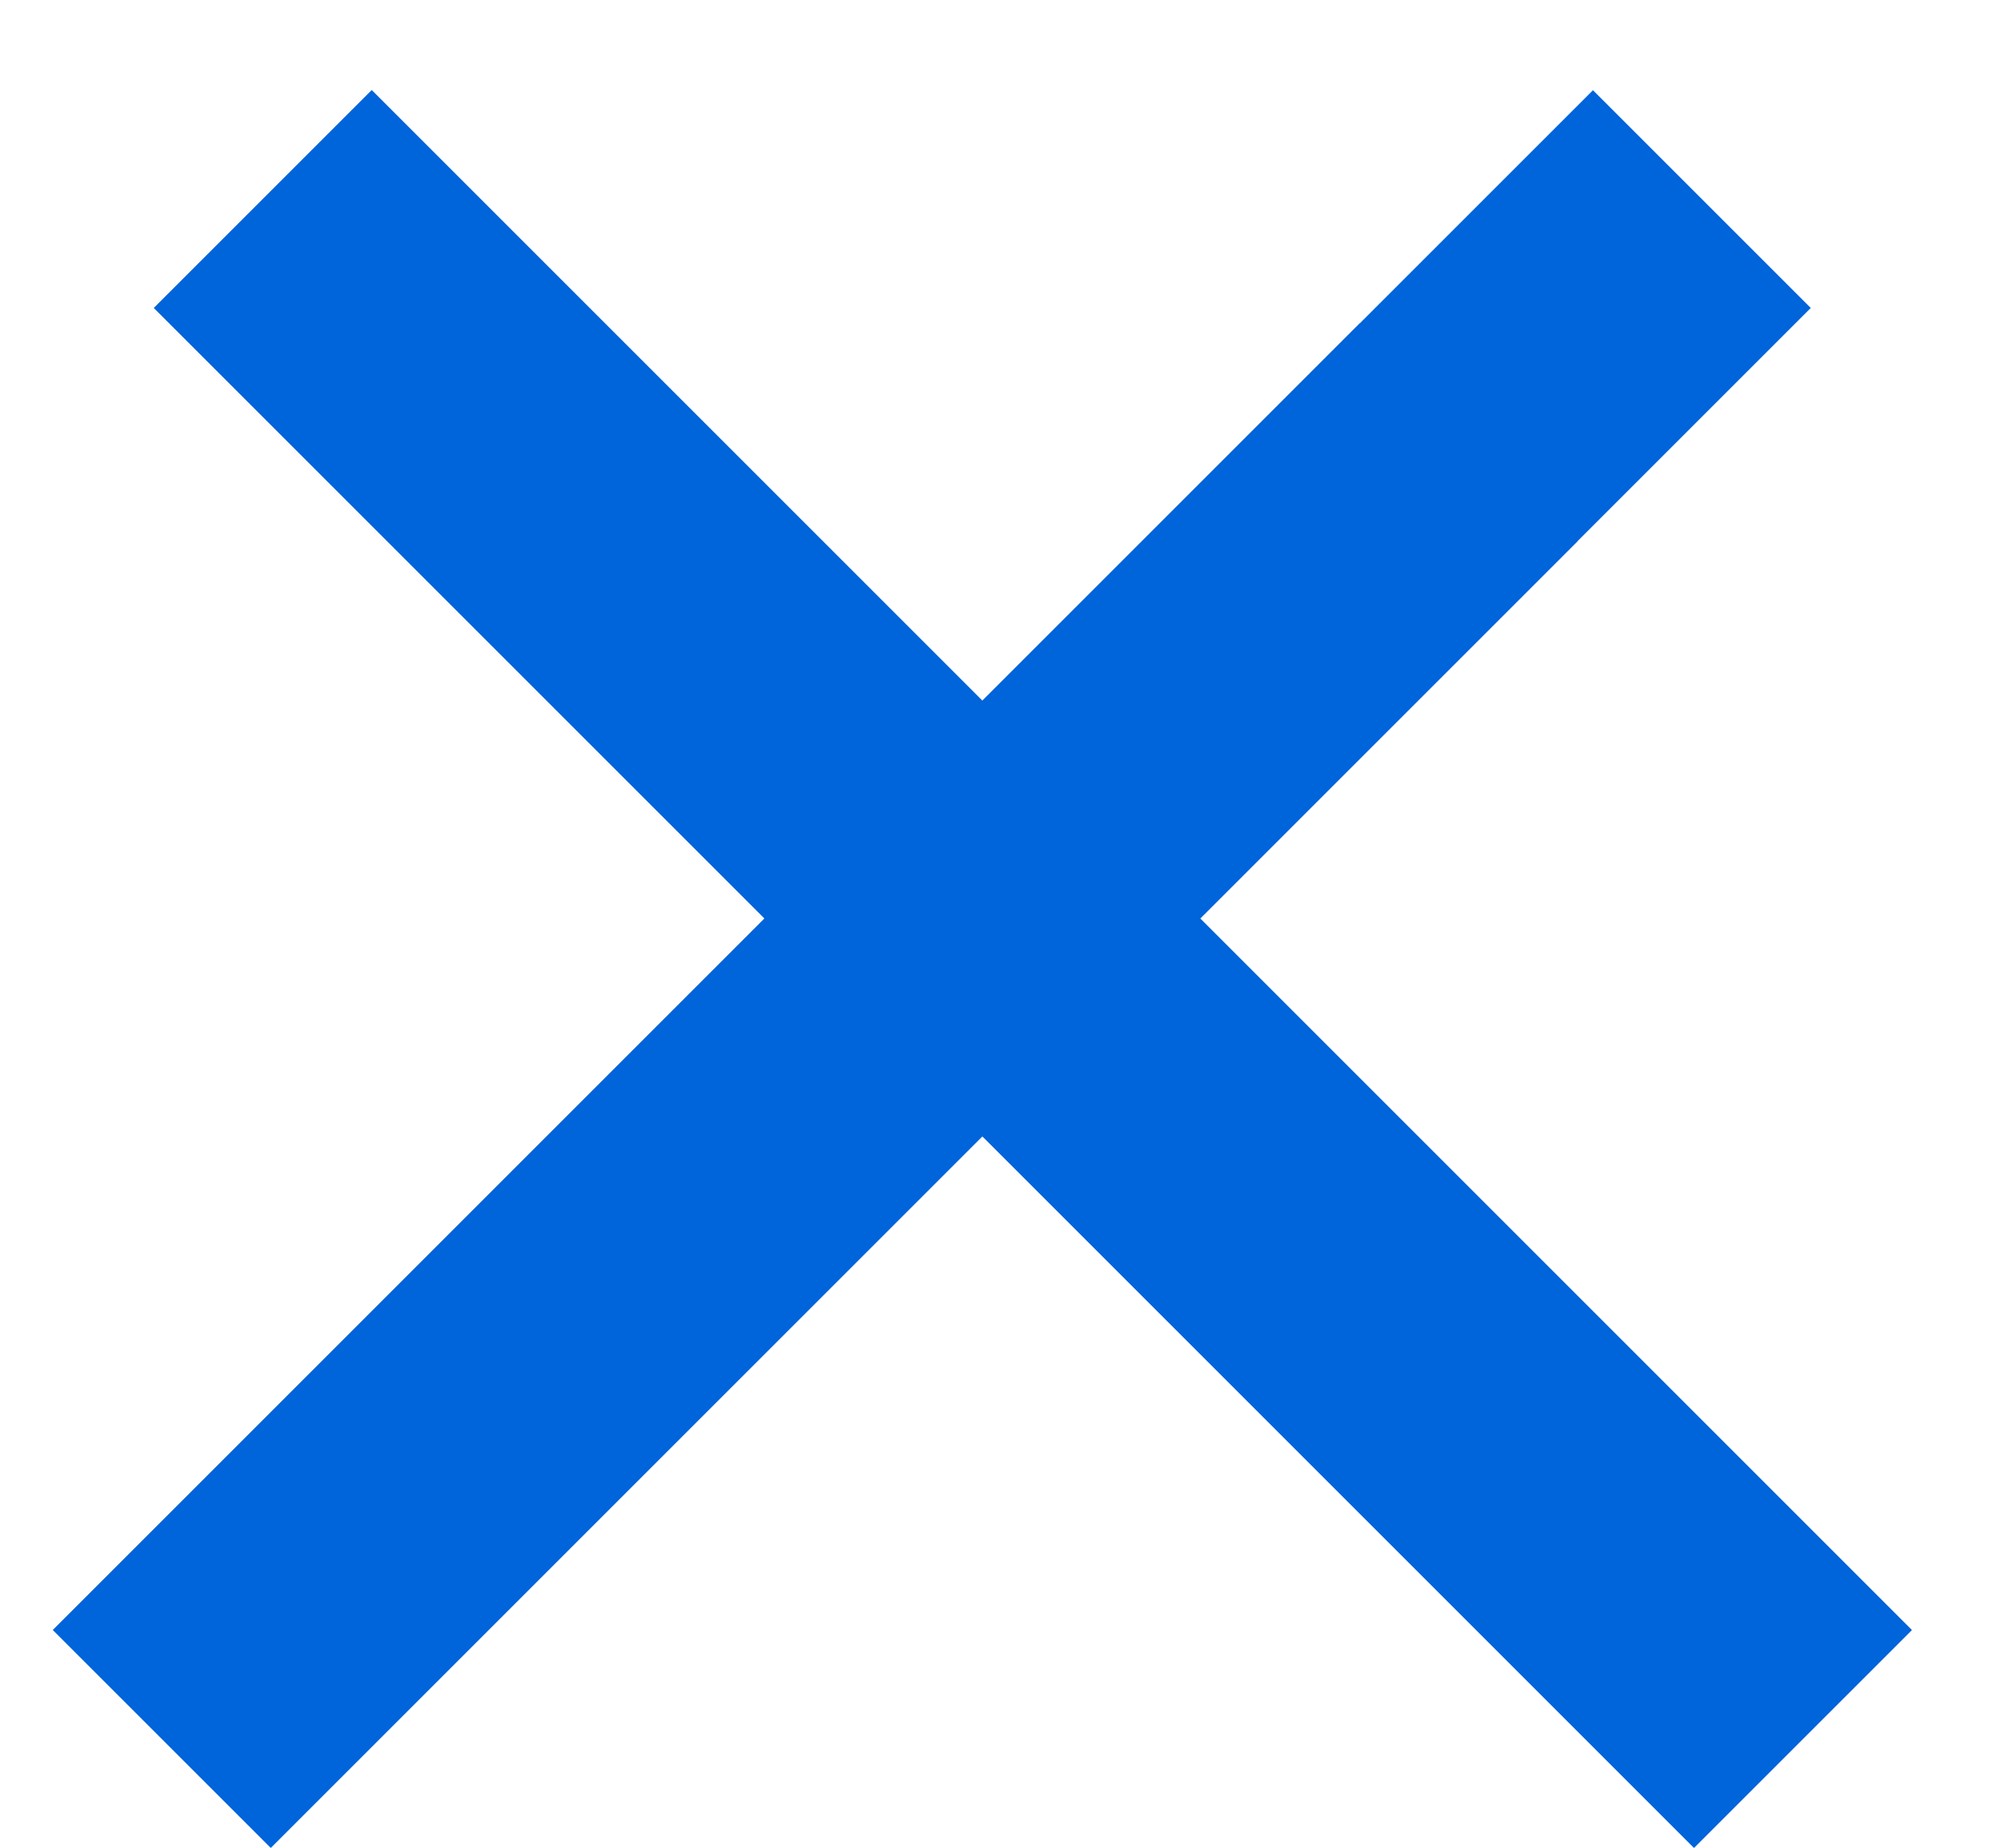 <svg width="13" height="12" viewBox="0 0 13 12" fill="none" xmlns="http://www.w3.org/2000/svg">
<line x1="1.707" y1="1.293" x2="11.707" y2="11.293" stroke="#0064DA" stroke-width="2"/>
<line x1="1.707" y1="1.293" x2="11.707" y2="11.293" stroke="#0064DA" stroke-width="2"/>
<line x1="1.051" y1="11.293" x2="9.536" y2="2.808" stroke="#0064DA" stroke-width="2"/>
<line x1="1.051" y1="11.293" x2="11.051" y2="1.293" stroke="#0064DA" stroke-width="2"/>
</svg>
